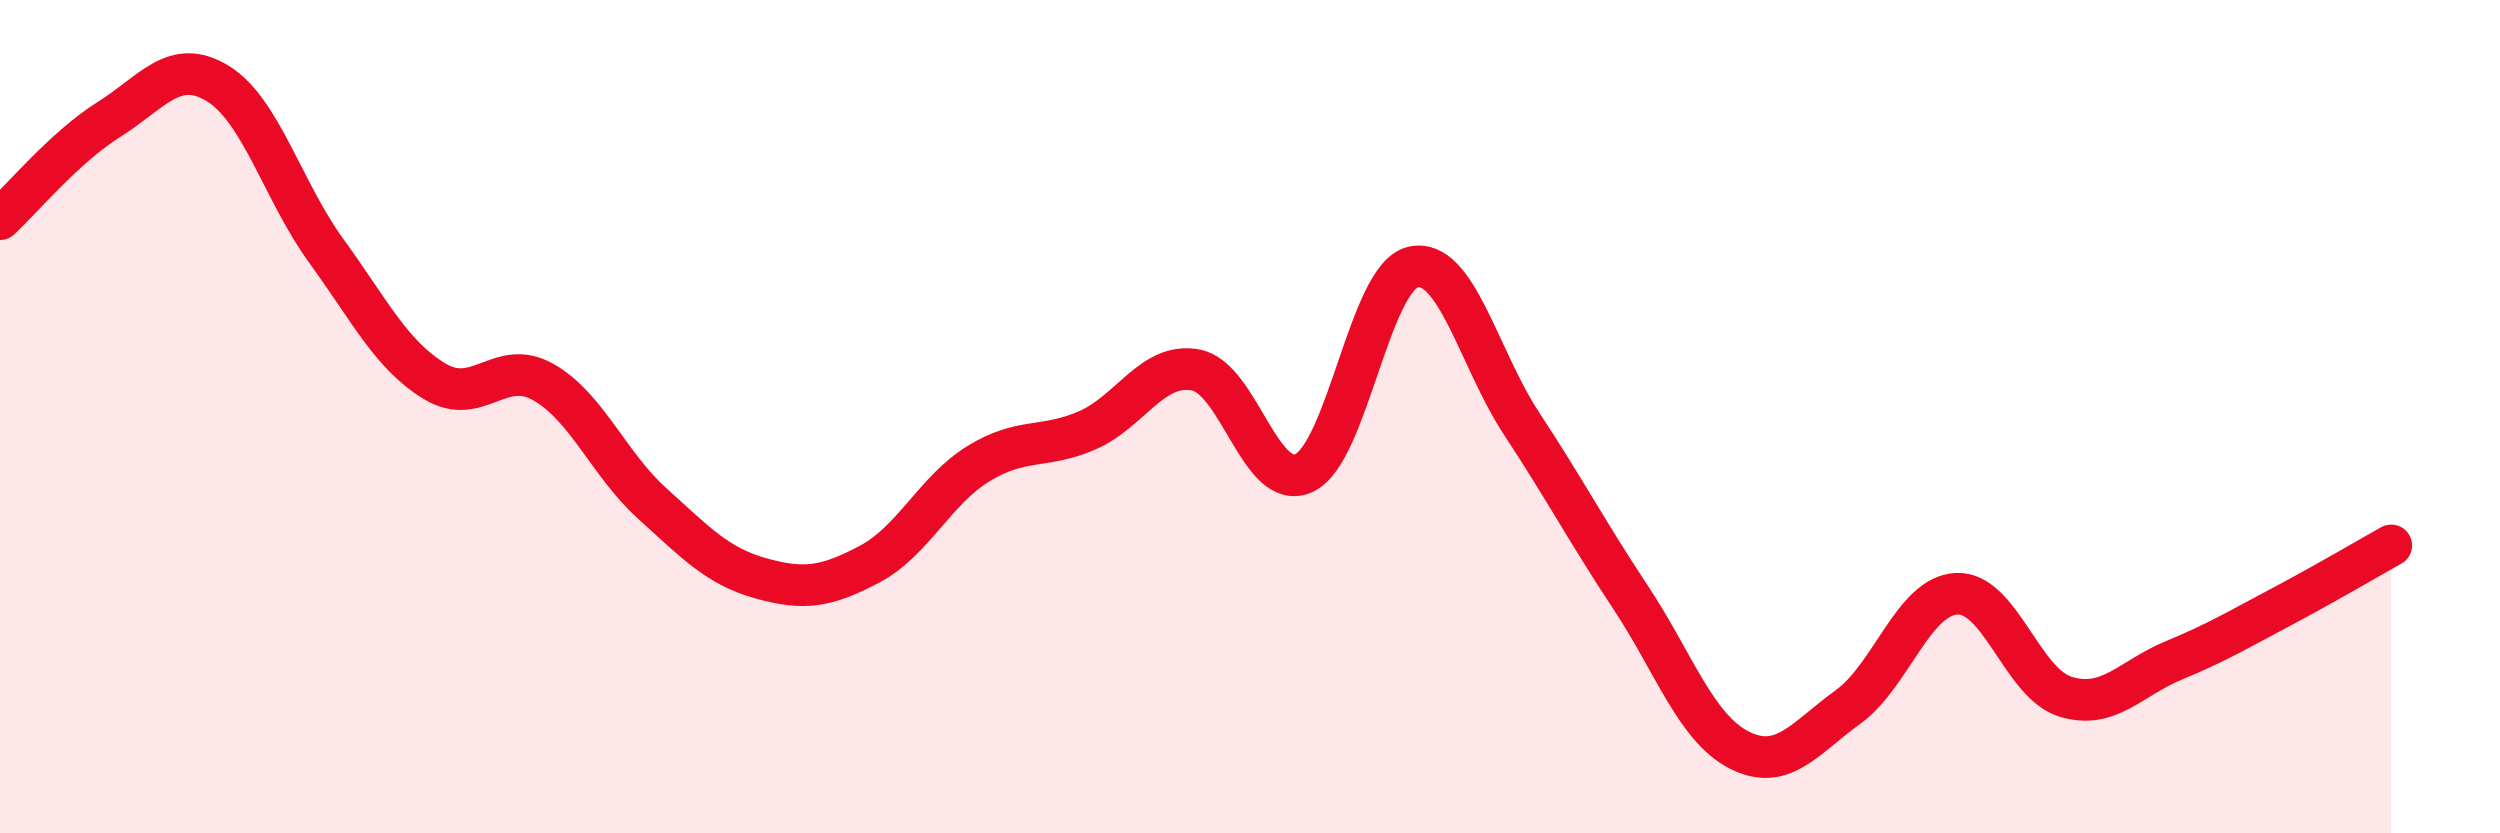 
    <svg width="60" height="20" viewBox="0 0 60 20" xmlns="http://www.w3.org/2000/svg">
      <path
        d="M 0,5.26 C 0.52,4.78 1.57,3.52 2.61,2.87 C 3.65,2.22 4.18,1.37 5.22,2 C 6.26,2.63 6.79,4.59 7.83,6.02 C 8.87,7.45 9.39,8.52 10.43,9.15 C 11.47,9.78 12,8.58 13.04,9.17 C 14.08,9.76 14.61,11.14 15.65,12.08 C 16.69,13.02 17.22,13.59 18.26,13.88 C 19.3,14.17 19.83,14.09 20.87,13.54 C 21.91,12.99 22.44,11.77 23.48,11.13 C 24.52,10.49 25.05,10.78 26.09,10.33 C 27.13,9.88 27.66,8.68 28.7,8.88 C 29.74,9.08 30.26,11.84 31.3,11.35 C 32.34,10.86 32.87,6.65 33.91,6.41 C 34.95,6.17 35.48,8.59 36.52,10.17 C 37.56,11.75 38.09,12.76 39.13,14.33 C 40.17,15.9 40.7,17.47 41.74,18 C 42.78,18.53 43.31,17.72 44.35,16.97 C 45.39,16.22 45.92,14.3 46.96,14.25 C 48,14.2 48.53,16.4 49.57,16.72 C 50.61,17.04 51.13,16.28 52.17,15.85 C 53.21,15.42 53.74,15.1 54.78,14.55 C 55.82,14 56.87,13.38 57.39,13.09L57.39 20L0 20Z"
        fill="#EB0A25"
        opacity="0.1"
        stroke-linecap="round"
        stroke-linejoin="round"
      />
      <path
        d="M 0,5.26 C 0.52,4.78 1.57,3.52 2.61,2.87 C 3.65,2.22 4.18,1.37 5.22,2 C 6.26,2.63 6.79,4.59 7.83,6.02 C 8.87,7.45 9.39,8.52 10.43,9.15 C 11.47,9.78 12,8.58 13.04,9.17 C 14.08,9.76 14.61,11.14 15.65,12.08 C 16.69,13.02 17.22,13.59 18.26,13.88 C 19.3,14.17 19.83,14.09 20.87,13.54 C 21.91,12.99 22.44,11.77 23.48,11.13 C 24.52,10.49 25.05,10.78 26.09,10.33 C 27.13,9.88 27.66,8.68 28.7,8.88 C 29.74,9.08 30.26,11.84 31.3,11.35 C 32.34,10.86 32.87,6.65 33.91,6.41 C 34.95,6.17 35.48,8.59 36.52,10.17 C 37.56,11.75 38.09,12.76 39.13,14.33 C 40.17,15.9 40.7,17.47 41.74,18 C 42.78,18.53 43.31,17.72 44.35,16.97 C 45.39,16.22 45.92,14.3 46.96,14.25 C 48,14.2 48.53,16.4 49.57,16.72 C 50.61,17.04 51.13,16.28 52.17,15.85 C 53.21,15.42 53.74,15.1 54.78,14.55 C 55.82,14 56.87,13.38 57.39,13.09"
        stroke="#EB0A25"
        stroke-width="1"
        fill="none"
        stroke-linecap="round"
        stroke-linejoin="round"
      />
    </svg>
  